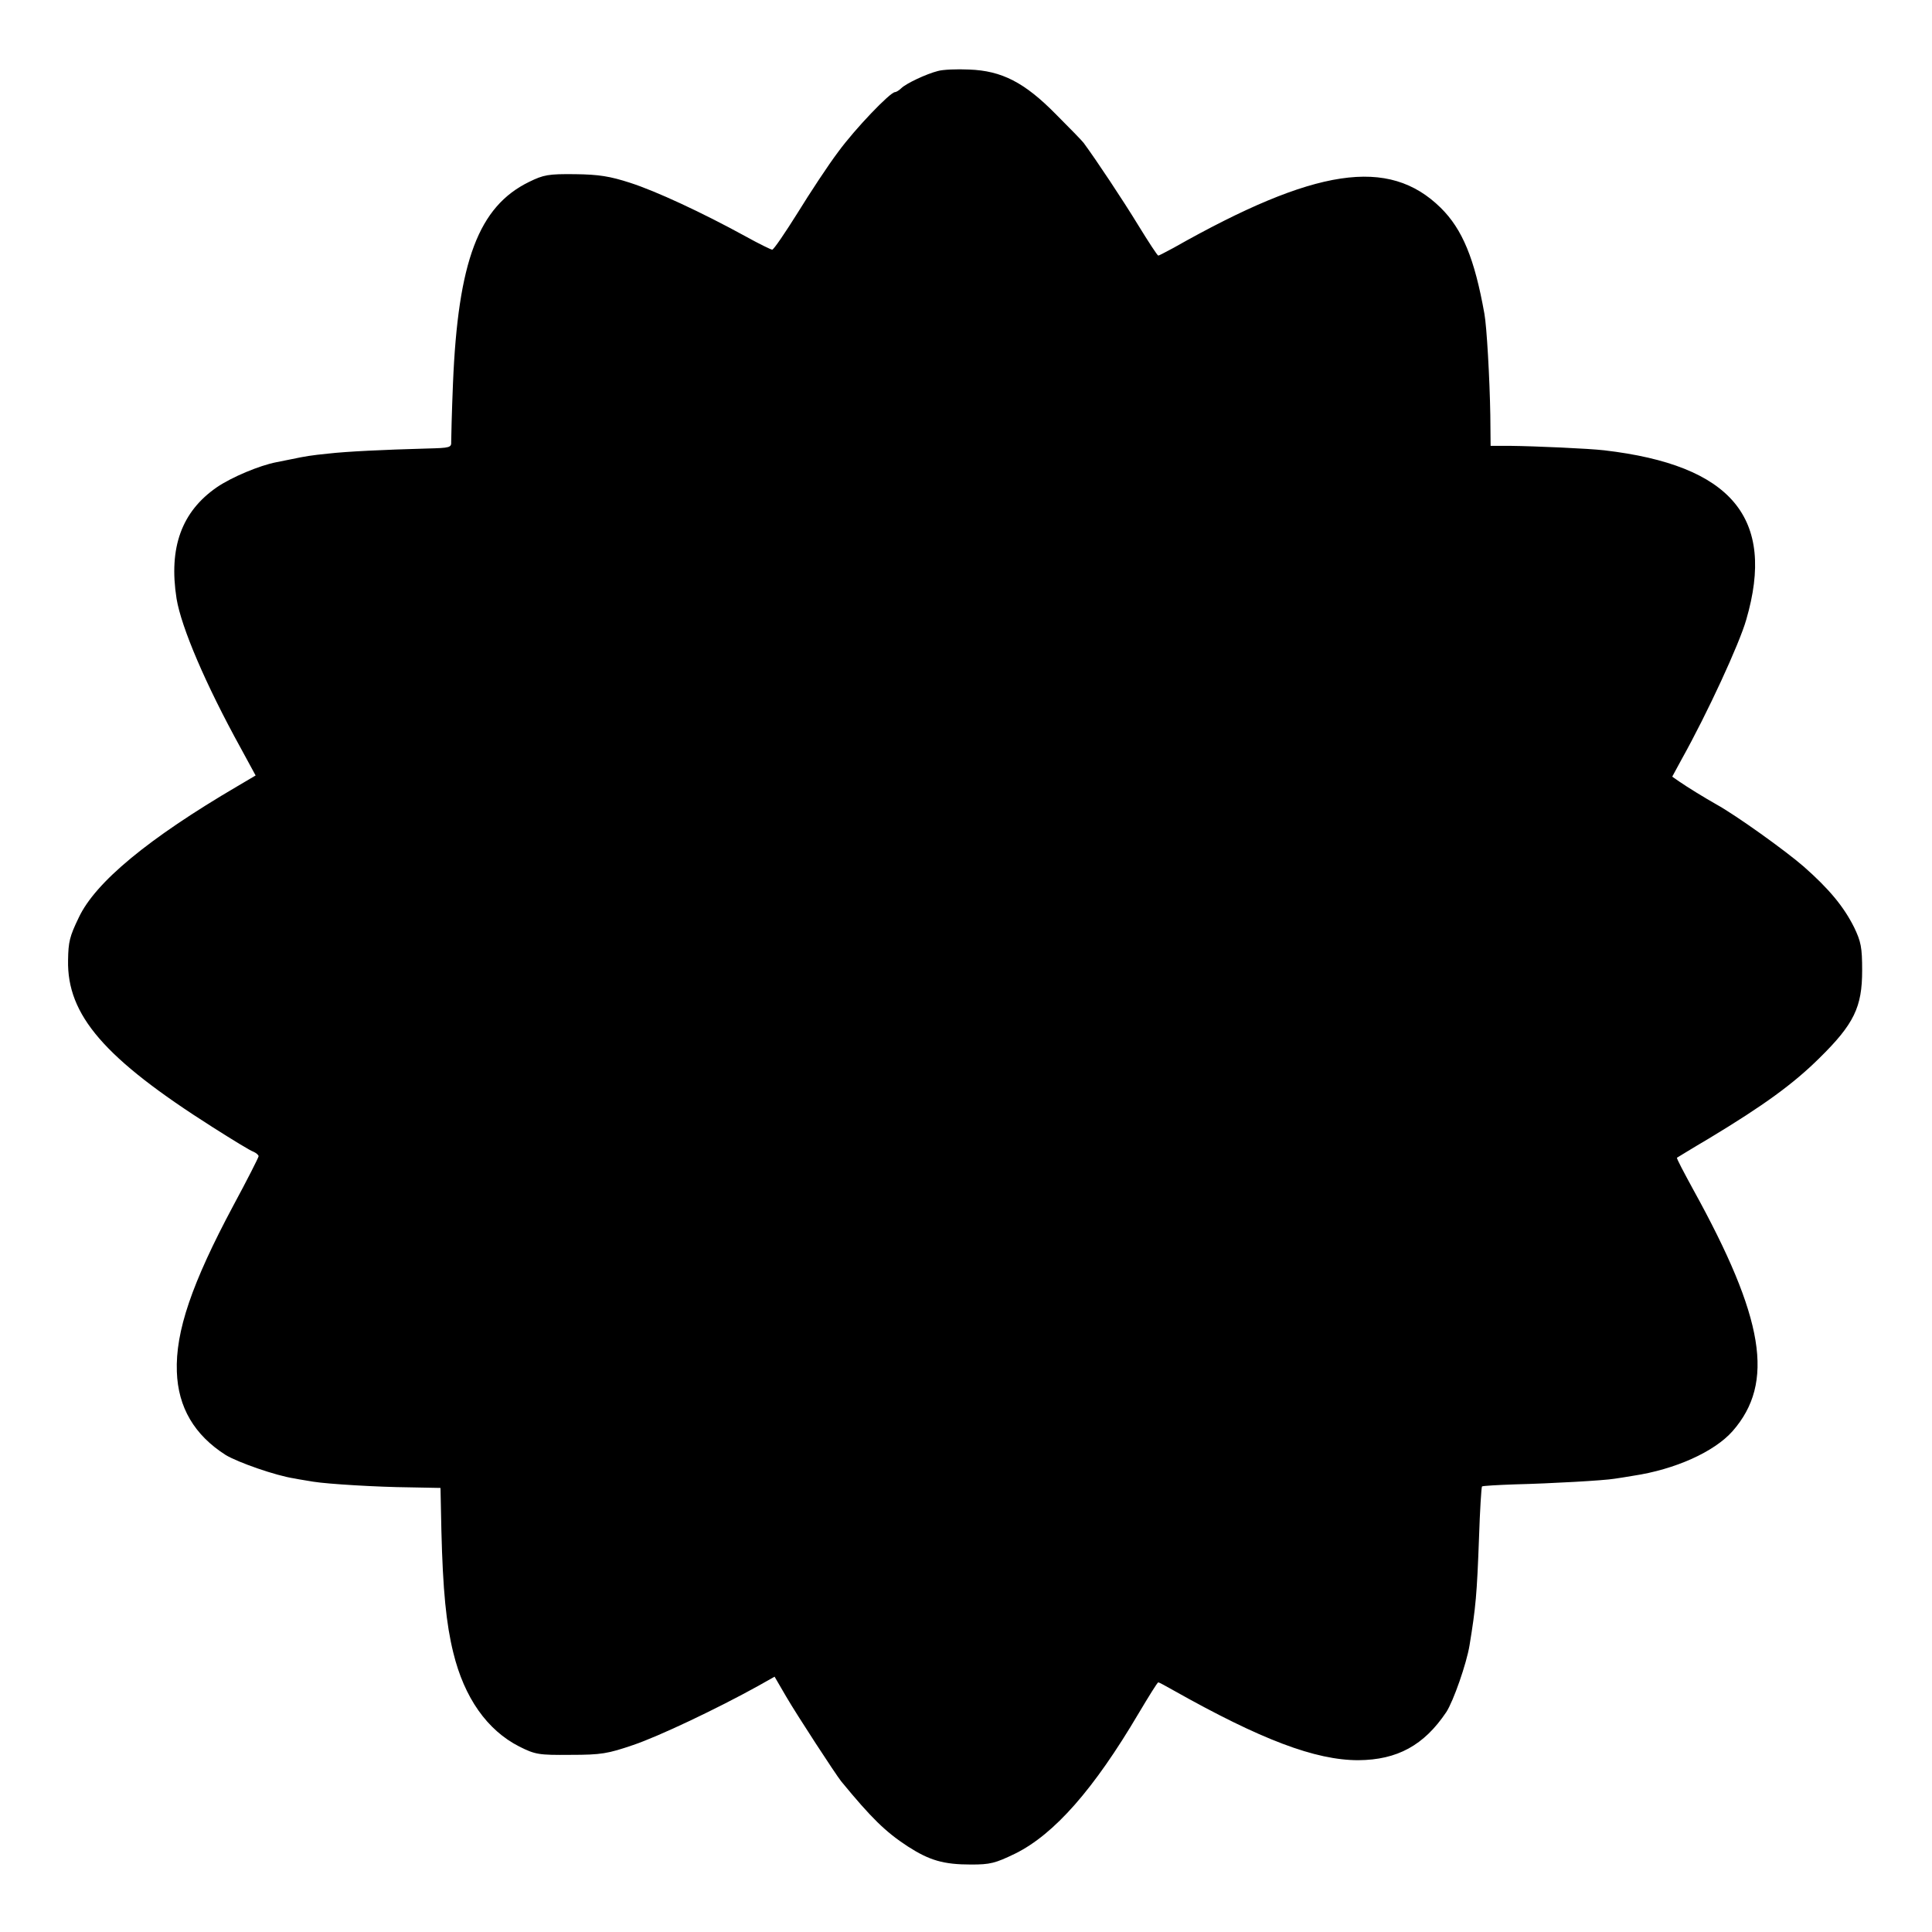 <?xml version="1.0" standalone="no"?>
<!DOCTYPE svg PUBLIC "-//W3C//DTD SVG 20010904//EN"
 "http://www.w3.org/TR/2001/REC-SVG-20010904/DTD/svg10.dtd">
<svg version="1.0" xmlns="http://www.w3.org/2000/svg"
 width="650pt" height="650pt" viewBox="0 0 650 650"
 preserveAspectRatio="xMidYMid meet">
<g transform="translate(0,650) scale(0.1,-0.1)"
fill="#000000" stroke="none">
<path d="M3155 6261 c-39 -10 -107 -42 -123 -58 -7 -7 -17 -13 -21 -13 -16 0
-134 -123 -191 -201 -34 -45 -95 -138 -137 -206 -42 -67 -80 -123 -85 -123 -4
0 -45 20 -90 45 -146 80 -301 152 -388 180 -68 22 -105 28 -185 29 -90 1 -106
-2 -155 -26 -170 -83 -239 -267 -256 -678 -4 -96 -6 -185 -6 -196 1 -20 -4
-21 -81 -23 -147 -4 -271 -10 -332 -17 -60 -6 -77 -9 -125 -19 -14 -3 -36 -7
-50 -10 -57 -11 -150 -50 -200 -84 -119 -82 -163 -203 -136 -375 16 -97 98
-289 216 -503 l50 -92 -61 -36 c-300 -176 -478 -323 -534 -442 -31 -64 -35
-82 -36 -143 -4 -185 122 -331 486 -562 66 -42 128 -80 138 -83 9 -4 17 -11
17 -15 0 -4 -38 -79 -85 -166 -140 -262 -195 -424 -190 -559 4 -120 59 -213
164 -280 41 -25 170 -70 231 -79 19 -4 48 -8 64 -11 50 -8 216 -18 324 -19
l104 -2 3 -144 c5 -200 16 -313 40 -410 37 -152 114 -261 222 -316 54 -27 65
-29 173 -28 103 0 125 4 210 33 86 29 282 122 421 199 l55 31 39 -67 c38 -65
166 -261 185 -285 102 -124 149 -170 224 -219 73 -47 120 -61 213 -61 64 0 81
4 149 37 131 65 264 216 415 472 34 57 63 104 66 104 2 0 25 -12 51 -27 295
-166 477 -235 622 -235 131 1 221 50 296 162 24 37 68 163 78 224 21 128 25
172 32 363 3 92 8 170 10 172 2 2 52 5 111 7 122 3 300 13 335 19 13 2 41 6
63 10 140 21 272 80 334 150 143 163 107 380 -133 814 -31 57 -56 104 -54 106
2 1 50 31 108 65 184 111 283 183 371 270 117 115 144 172 144 295 0 78 -4 97
-27 145 -35 70 -84 129 -169 204 -62 54 -228 173 -295 210 -39 22 -96 57 -125
77 l-23 16 32 59 c86 154 194 388 217 469 100 342 -49 520 -478 570 -52 6
-231 14 -317 15 l-65 0 -1 103 c-2 121 -12 300 -20 342 -33 185 -74 284 -147
356 -175 172 -422 135 -899 -135 -26 -14 -49 -26 -51 -26 -3 0 -33 46 -68 103
-52 85 -139 216 -183 276 -6 8 -48 51 -93 96 -106 108 -183 147 -292 151 -42
2 -89 0 -106 -5z"/>
</g>
</svg>
